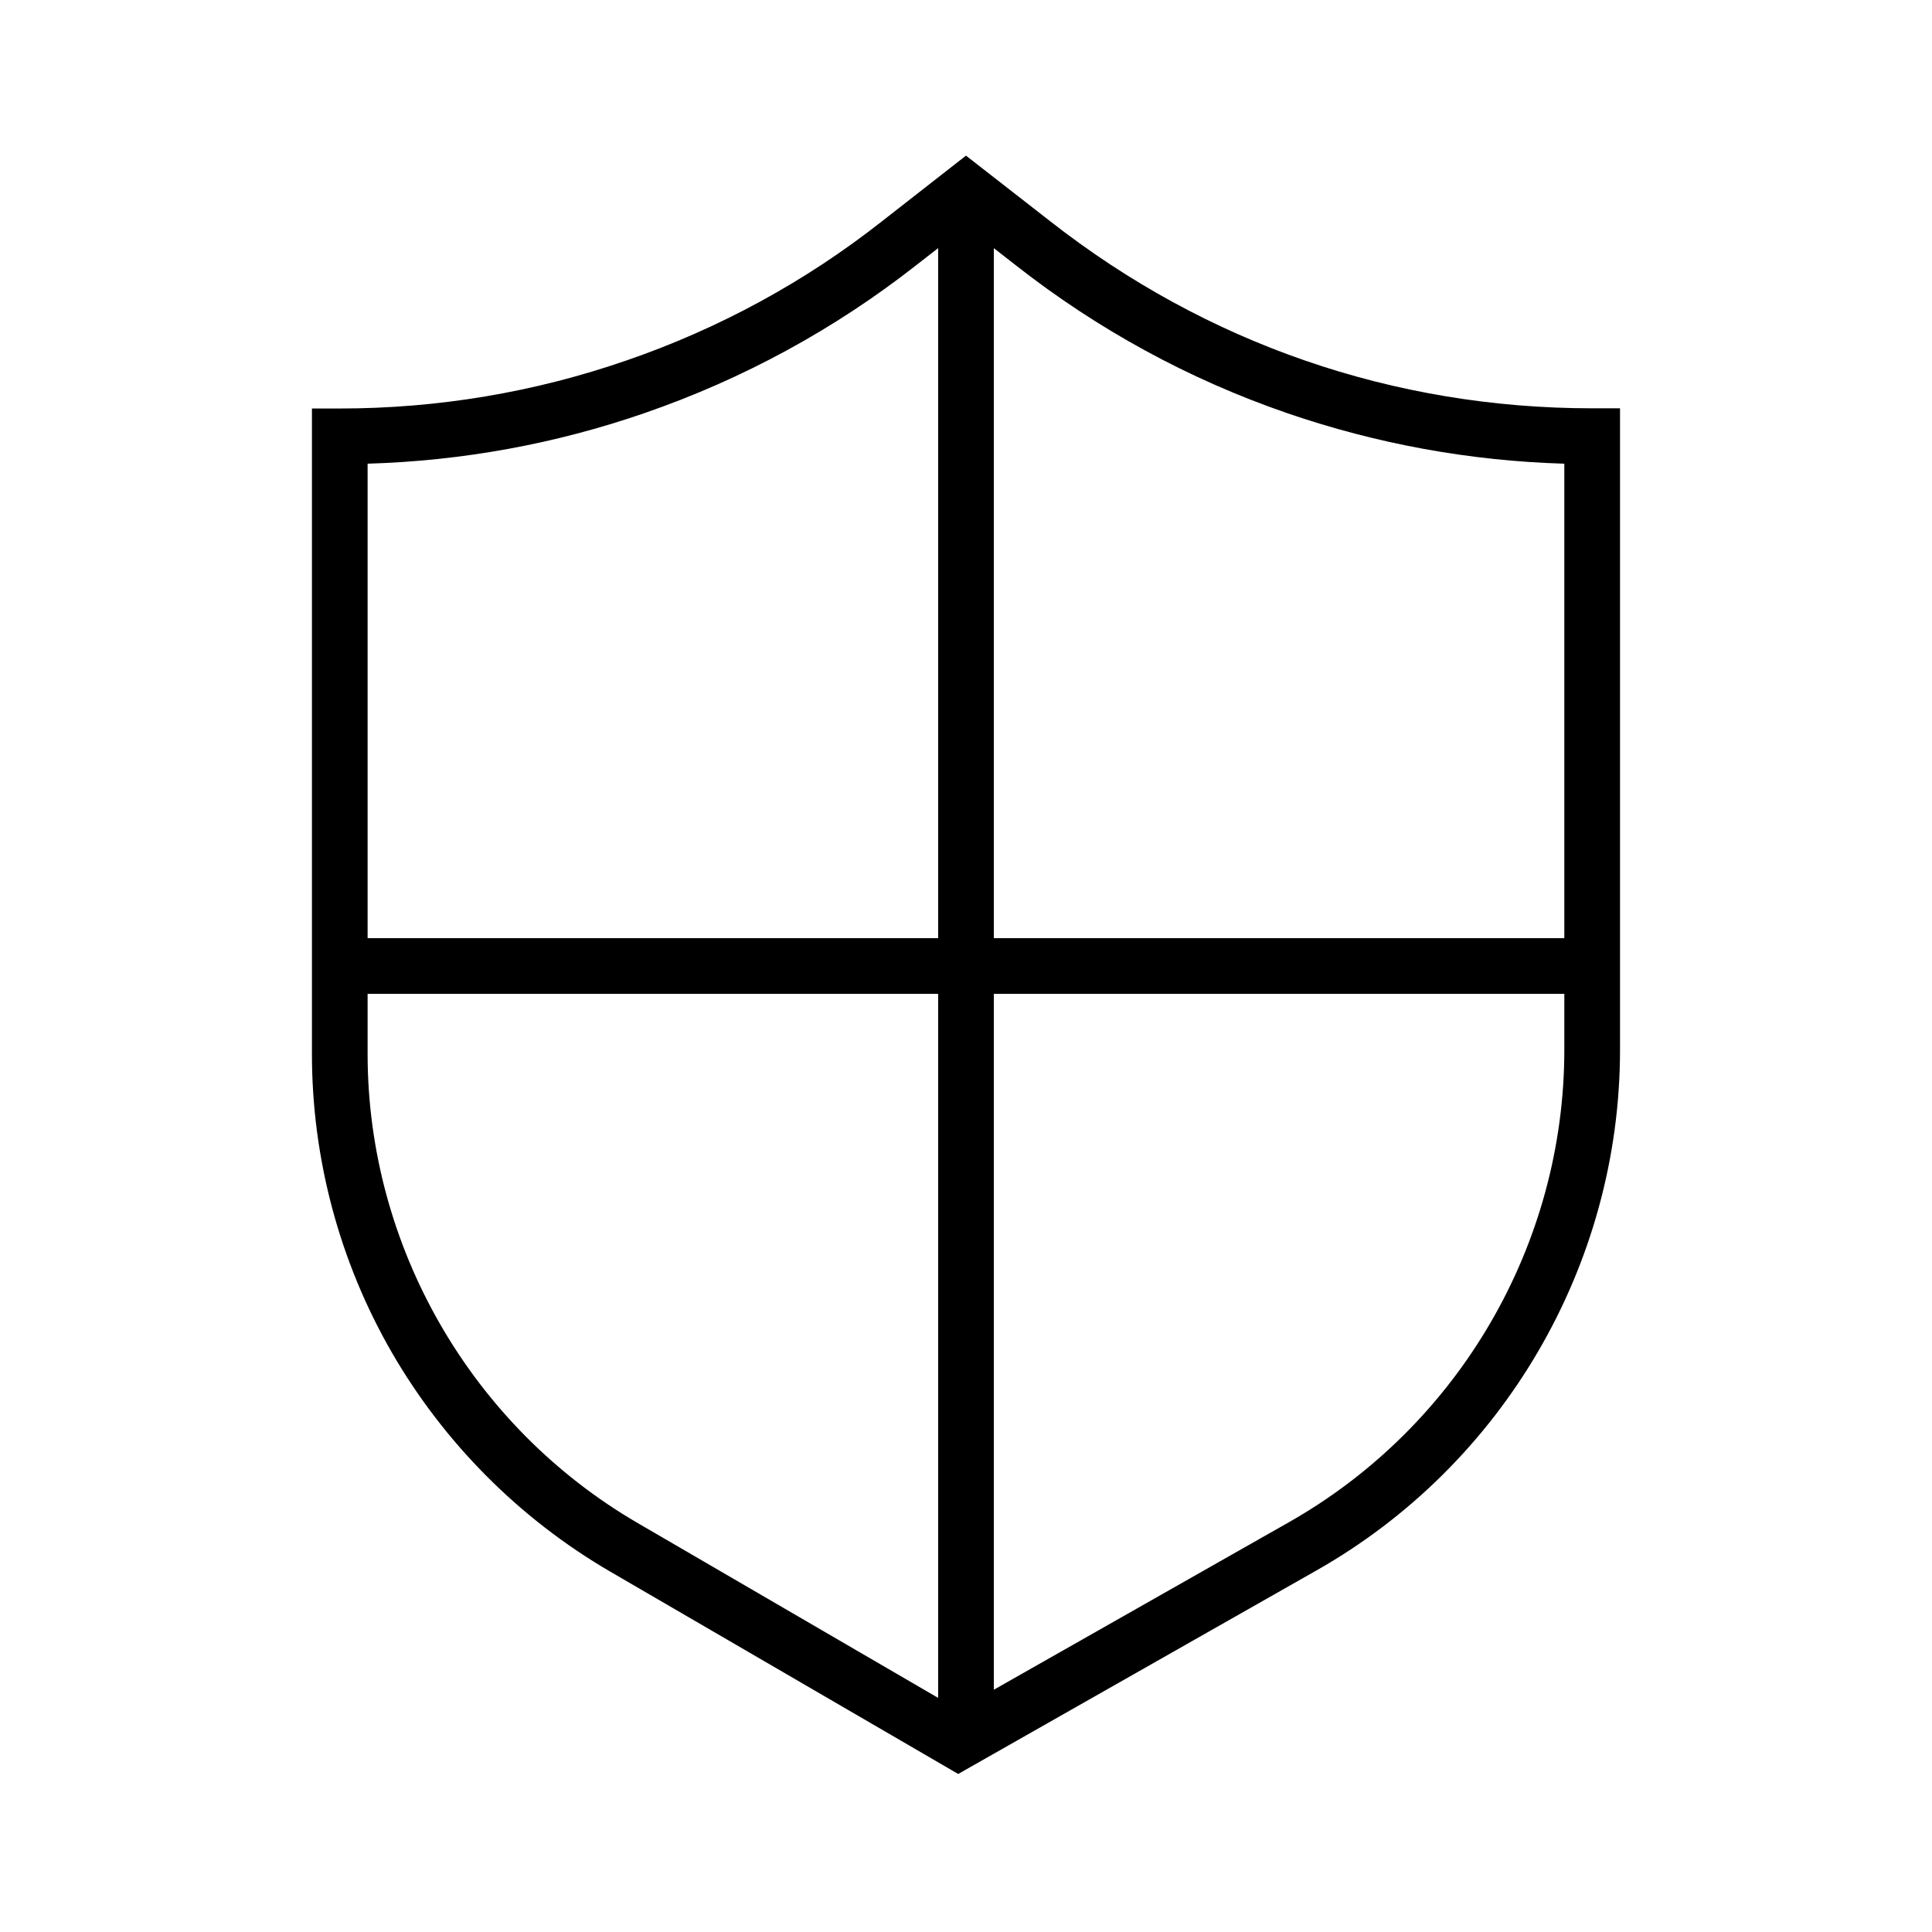 <?xml version="1.0" encoding="UTF-8"?>
<!-- Uploaded to: ICON Repo, www.svgrepo.com, Generator: ICON Repo Mixer Tools -->
<svg fill="#000000" width="800px" height="800px" version="1.1" viewBox="144 144 512 512" xmlns="http://www.w3.org/2000/svg">
 <g>
  <path d="m234.2 392.62h331.61v14.762h-331.61z"/>
  <path d="m392.62 194.34h14.762v409.84h-14.762z"/>
  <path d="m397.93 614.12-92.301-53.676c-23.961-13.973-43.938-34.047-57.809-58.055-13.875-24.059-21.156-51.414-21.156-79.113v-171.02h7.379c25.977 0 51.562-4.281 76.016-12.742 24.551-8.461 47.332-20.859 67.648-36.852l22.289-17.418 22.289 17.367c41.379 32.422 91.02 49.594 143.66 49.594h7.379v169.99c0 56.926-30.801 109.82-80.395 137.96zm-156.51-347.25v156.41c0 51.02 27.453 98.695 71.637 124.38l84.969 49.445 87.625-49.742c44.969-25.535 72.914-73.504 72.914-125.16v-155.32c-25.141-0.738-49.84-5.266-73.555-13.43-25.977-8.953-50.137-22.141-71.832-39.164l-13.184-10.285-13.188 10.281c-21.648 16.973-45.855 30.16-71.93 39.164-23.715 8.219-48.414 12.695-73.457 13.434z"/>
 </g>
</svg>